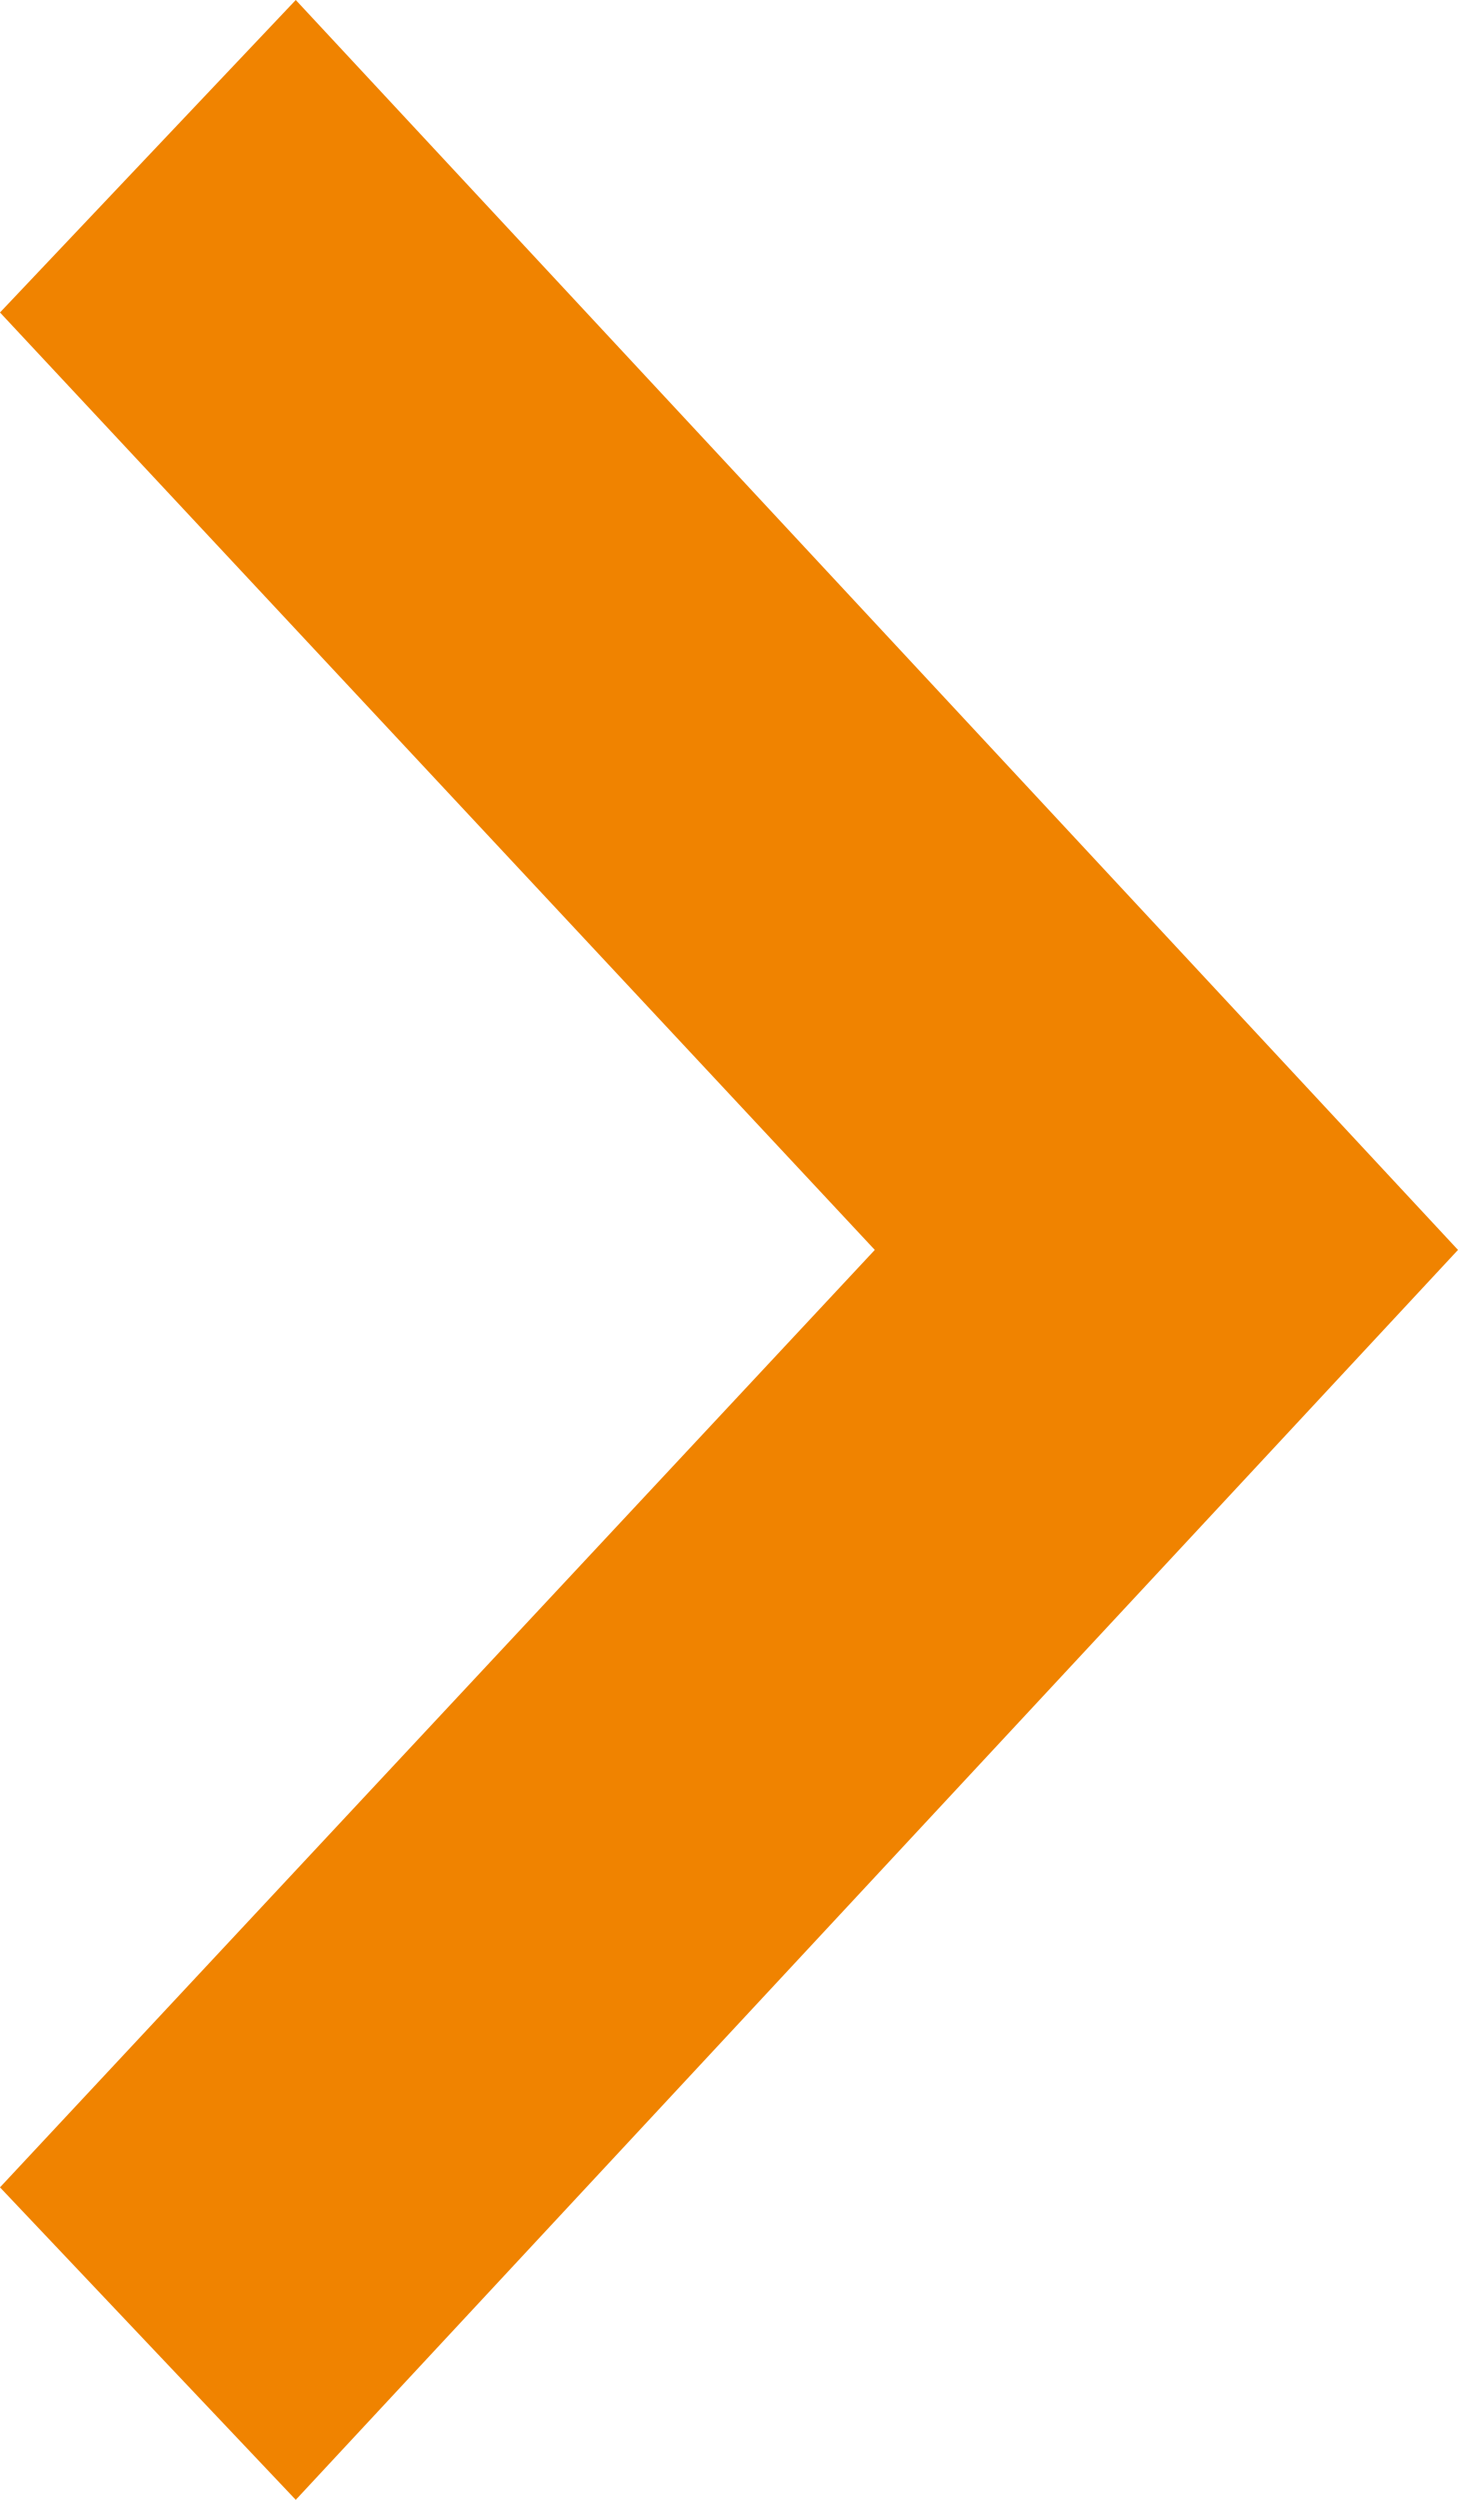 <svg id="レイヤー_1" data-name="レイヤー 1" xmlns="http://www.w3.org/2000/svg" viewBox="0 0 7 12"><defs><style>.cls-1{fill:#f08300;fill-rule:evenodd;}</style></defs><path id="arrow-rd.svg" class="cls-1" d="M4.2,6,0,10.5,1.42,12,7,6,1.42,0,0,1.5Z"/></svg>